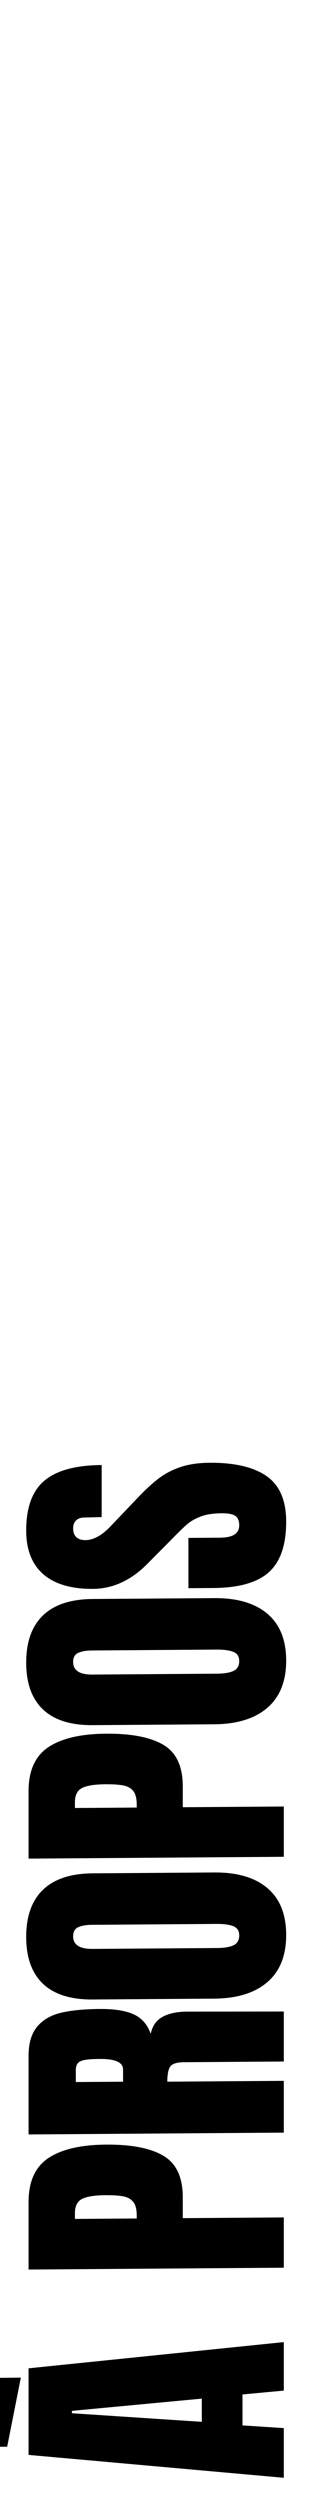 <?xml version="1.0" encoding="UTF-8" standalone="no"?>
<!DOCTYPE svg PUBLIC "-//W3C//DTD SVG 1.1//EN" "http://www.w3.org/Graphics/SVG/1.1/DTD/svg11.dtd">
<svg width="100%" height="100%" viewBox="0 0 128 1024" version="1.1" xmlns="http://www.w3.org/2000/svg" xmlns:xlink="http://www.w3.org/1999/xlink" xml:space="preserve" xmlns:serif="http://www.serif.com/" style="fill-rule:evenodd;clip-rule:evenodd;stroke-linejoin:round;stroke-miterlimit:2;">
    <g transform="matrix(4.55801e-17,-1.237,0.7,-0.005,-149.189,735.352)">
        <g id="À-PROPOS" serif:id="À PROPOS">
            <g id="A-PROPOS" serif:id="A PROPOS">
                <path d="M-227.522,379.455L-219.344,229.871L-190.673,229.871L-182.594,379.455L-198.654,379.455L-199.836,355.25L-210.083,355.25L-211.068,379.455L-227.522,379.455ZM-208.802,331.393L-201.117,331.393L-204.861,255.295L-205.649,255.295L-208.802,331.393ZM-193.728,225.343L-216.586,217.333L-216.586,213.088L-193.757,213.088L-193.728,225.343Z" style="fill-rule:nonzero;"/>
                <path d="M-157.963,229.871L-135.597,229.871C-128.832,229.871 -124.004,233.731 -121.114,241.451C-118.224,249.171 -116.779,260.461 -116.779,275.321C-116.779,290.18 -118.059,301.383 -120.621,308.929C-123.183,316.475 -127.781,320.248 -134.415,320.248L-141.312,320.248L-141.312,379.455L-157.963,379.455L-157.963,229.871ZM-140.326,293.257C-138.29,293.257 -136.796,292.589 -135.843,291.254C-134.891,289.919 -134.267,288.004 -133.971,285.508C-133.676,283.012 -133.528,279.442 -133.528,274.798C-133.528,268.529 -133.922,264.002 -134.71,261.215C-135.499,258.429 -137.075,257.036 -139.44,257.036L-141.312,257.036L-141.312,293.257L-140.326,293.257Z" style="fill-rule:nonzero;"/>
                <path d="M-113.232,229.871L-87.221,229.871C-83.083,229.871 -79.881,231.525 -77.614,234.834C-75.348,238.142 -73.821,242.786 -73.033,248.765C-72.245,254.743 -71.851,262.376 -71.851,271.664C-71.851,280.138 -72.475,286.756 -73.723,291.515C-74.971,296.275 -77.138,299.584 -80.225,301.441C-77.664,302.37 -75.808,304.634 -74.659,308.233C-73.509,311.832 -72.934,316.707 -72.934,322.86L-73.132,379.455L-89.684,379.455L-89.684,320.945C-89.684,316.765 -90.144,314.095 -91.063,312.934C-91.983,311.774 -93.658,311.193 -96.088,311.193L-96.088,379.455L-113.232,379.455L-113.232,229.871ZM-91.95,285.247C-89.585,285.247 -88.403,280.719 -88.403,271.664C-88.403,267.717 -88.502,264.756 -88.699,262.783C-88.896,260.809 -89.257,259.445 -89.782,258.69C-90.308,257.936 -91.063,257.559 -92.049,257.559L-95.99,257.559L-95.99,285.247L-91.95,285.247Z" style="fill-rule:nonzero;"/>
                <path d="M-47.81,380.848C-54.641,380.848 -59.83,377.162 -63.377,369.79C-66.924,362.419 -68.698,352.057 -68.698,338.707L-68.698,267.484C-68.698,254.598 -66.924,244.876 -63.377,238.316C-59.83,231.757 -54.641,228.478 -47.81,228.478C-40.979,228.478 -35.79,231.757 -32.243,238.316C-28.696,244.876 -26.923,254.598 -26.923,267.484L-26.923,338.707C-26.923,352.173 -28.696,362.564 -32.243,369.877C-35.79,377.191 -40.979,380.848 -47.81,380.848ZM-47.81,353.334C-46.3,353.334 -45.281,352.173 -44.756,349.852C-44.231,347.53 -43.968,344.279 -43.968,340.1L-43.968,266.962C-43.968,263.711 -44.214,261.07 -44.707,259.039C-45.199,257.007 -46.201,255.991 -47.712,255.991C-50.536,255.991 -51.948,259.764 -51.948,267.31L-51.948,340.274C-51.948,344.569 -51.653,347.82 -51.062,350.026C-50.47,352.232 -49.387,353.334 -47.81,353.334Z" style="fill-rule:nonzero;"/>
                <path d="M-21.898,229.871L0.468,229.871C7.233,229.871 12.061,233.731 14.951,241.451C17.841,249.171 19.286,260.461 19.286,275.321C19.286,290.18 18.005,301.383 15.444,308.929C12.882,316.475 8.284,320.248 1.65,320.248L-5.247,320.248L-5.247,379.455L-21.898,379.455L-21.898,229.871ZM-4.262,293.257C-2.225,293.257 -0.731,292.589 0.221,291.254C1.174,289.919 1.798,288.004 2.093,285.508C2.389,283.012 2.537,279.442 2.537,274.798C2.537,268.529 2.143,264.002 1.354,261.215C0.566,258.429 -1.01,257.036 -3.375,257.036L-5.247,257.036L-5.247,293.257L-4.262,293.257Z" style="fill-rule:nonzero;"/>
                <path d="M43.031,380.848C36.2,380.848 31.011,377.162 27.464,369.79C23.917,362.419 22.143,352.057 22.143,338.707L22.143,267.484C22.143,254.598 23.917,244.876 27.464,238.316C31.011,231.757 36.2,228.478 43.031,228.478C49.862,228.478 55.051,231.757 58.598,238.316C62.145,244.876 63.918,254.598 63.918,267.484L63.918,338.707C63.918,352.173 62.145,362.564 58.598,369.877C55.051,377.191 49.862,380.848 43.031,380.848ZM43.031,353.334C44.542,353.334 45.56,352.173 46.085,349.852C46.611,347.53 46.873,344.279 46.873,340.1L46.873,266.962C46.873,263.711 46.627,261.07 46.134,259.039C45.642,257.007 44.64,255.991 43.129,255.991C40.305,255.991 38.893,259.764 38.893,267.31L38.893,340.274C38.893,344.569 39.188,347.82 39.78,350.026C40.371,352.232 41.454,353.334 43.031,353.334Z" style="fill-rule:nonzero;"/>
                <path d="M89.043,380.848C81.358,380.848 75.807,377.482 72.392,370.748C68.976,364.015 67.268,353.16 67.268,338.184L67.268,323.557L83.919,323.557L83.919,342.19C83.919,349.619 85.266,353.334 87.959,353.334C89.47,353.334 90.521,352.551 91.112,350.984C91.703,349.416 91.998,346.775 91.998,343.06C91.998,338.184 91.67,334.15 91.013,330.958C90.356,327.765 89.519,325.095 88.501,322.947C87.483,320.8 85.66,317.462 83.033,312.934L75.742,300.048C70.093,290.297 67.268,279.5 67.268,267.659C67.268,254.888 68.927,245.166 72.244,238.491C75.561,231.815 80.405,228.478 86.777,228.478C94.396,228.478 99.881,232.047 103.23,239.187C106.58,246.327 108.255,257.501 108.255,272.709L91.013,272.709L90.915,262.434C90.915,260.461 90.603,258.894 89.979,257.733C89.355,256.572 88.484,255.991 87.368,255.991C86.054,255.991 85.069,256.63 84.412,257.907C83.755,259.184 83.427,260.925 83.427,263.131C83.427,268.007 85.003,273.057 88.156,278.281L98.009,294.998C100.307,298.945 102.212,302.689 103.723,306.23C105.234,309.771 106.449,313.95 107.369,318.768C108.288,323.586 108.748,329.303 108.748,335.921C108.748,350.664 107.221,361.838 104.166,369.442C101.112,377.046 96.071,380.848 89.043,380.848Z" style="fill-rule:nonzero;"/>
            </g>
        </g>
    </g>
</svg>
